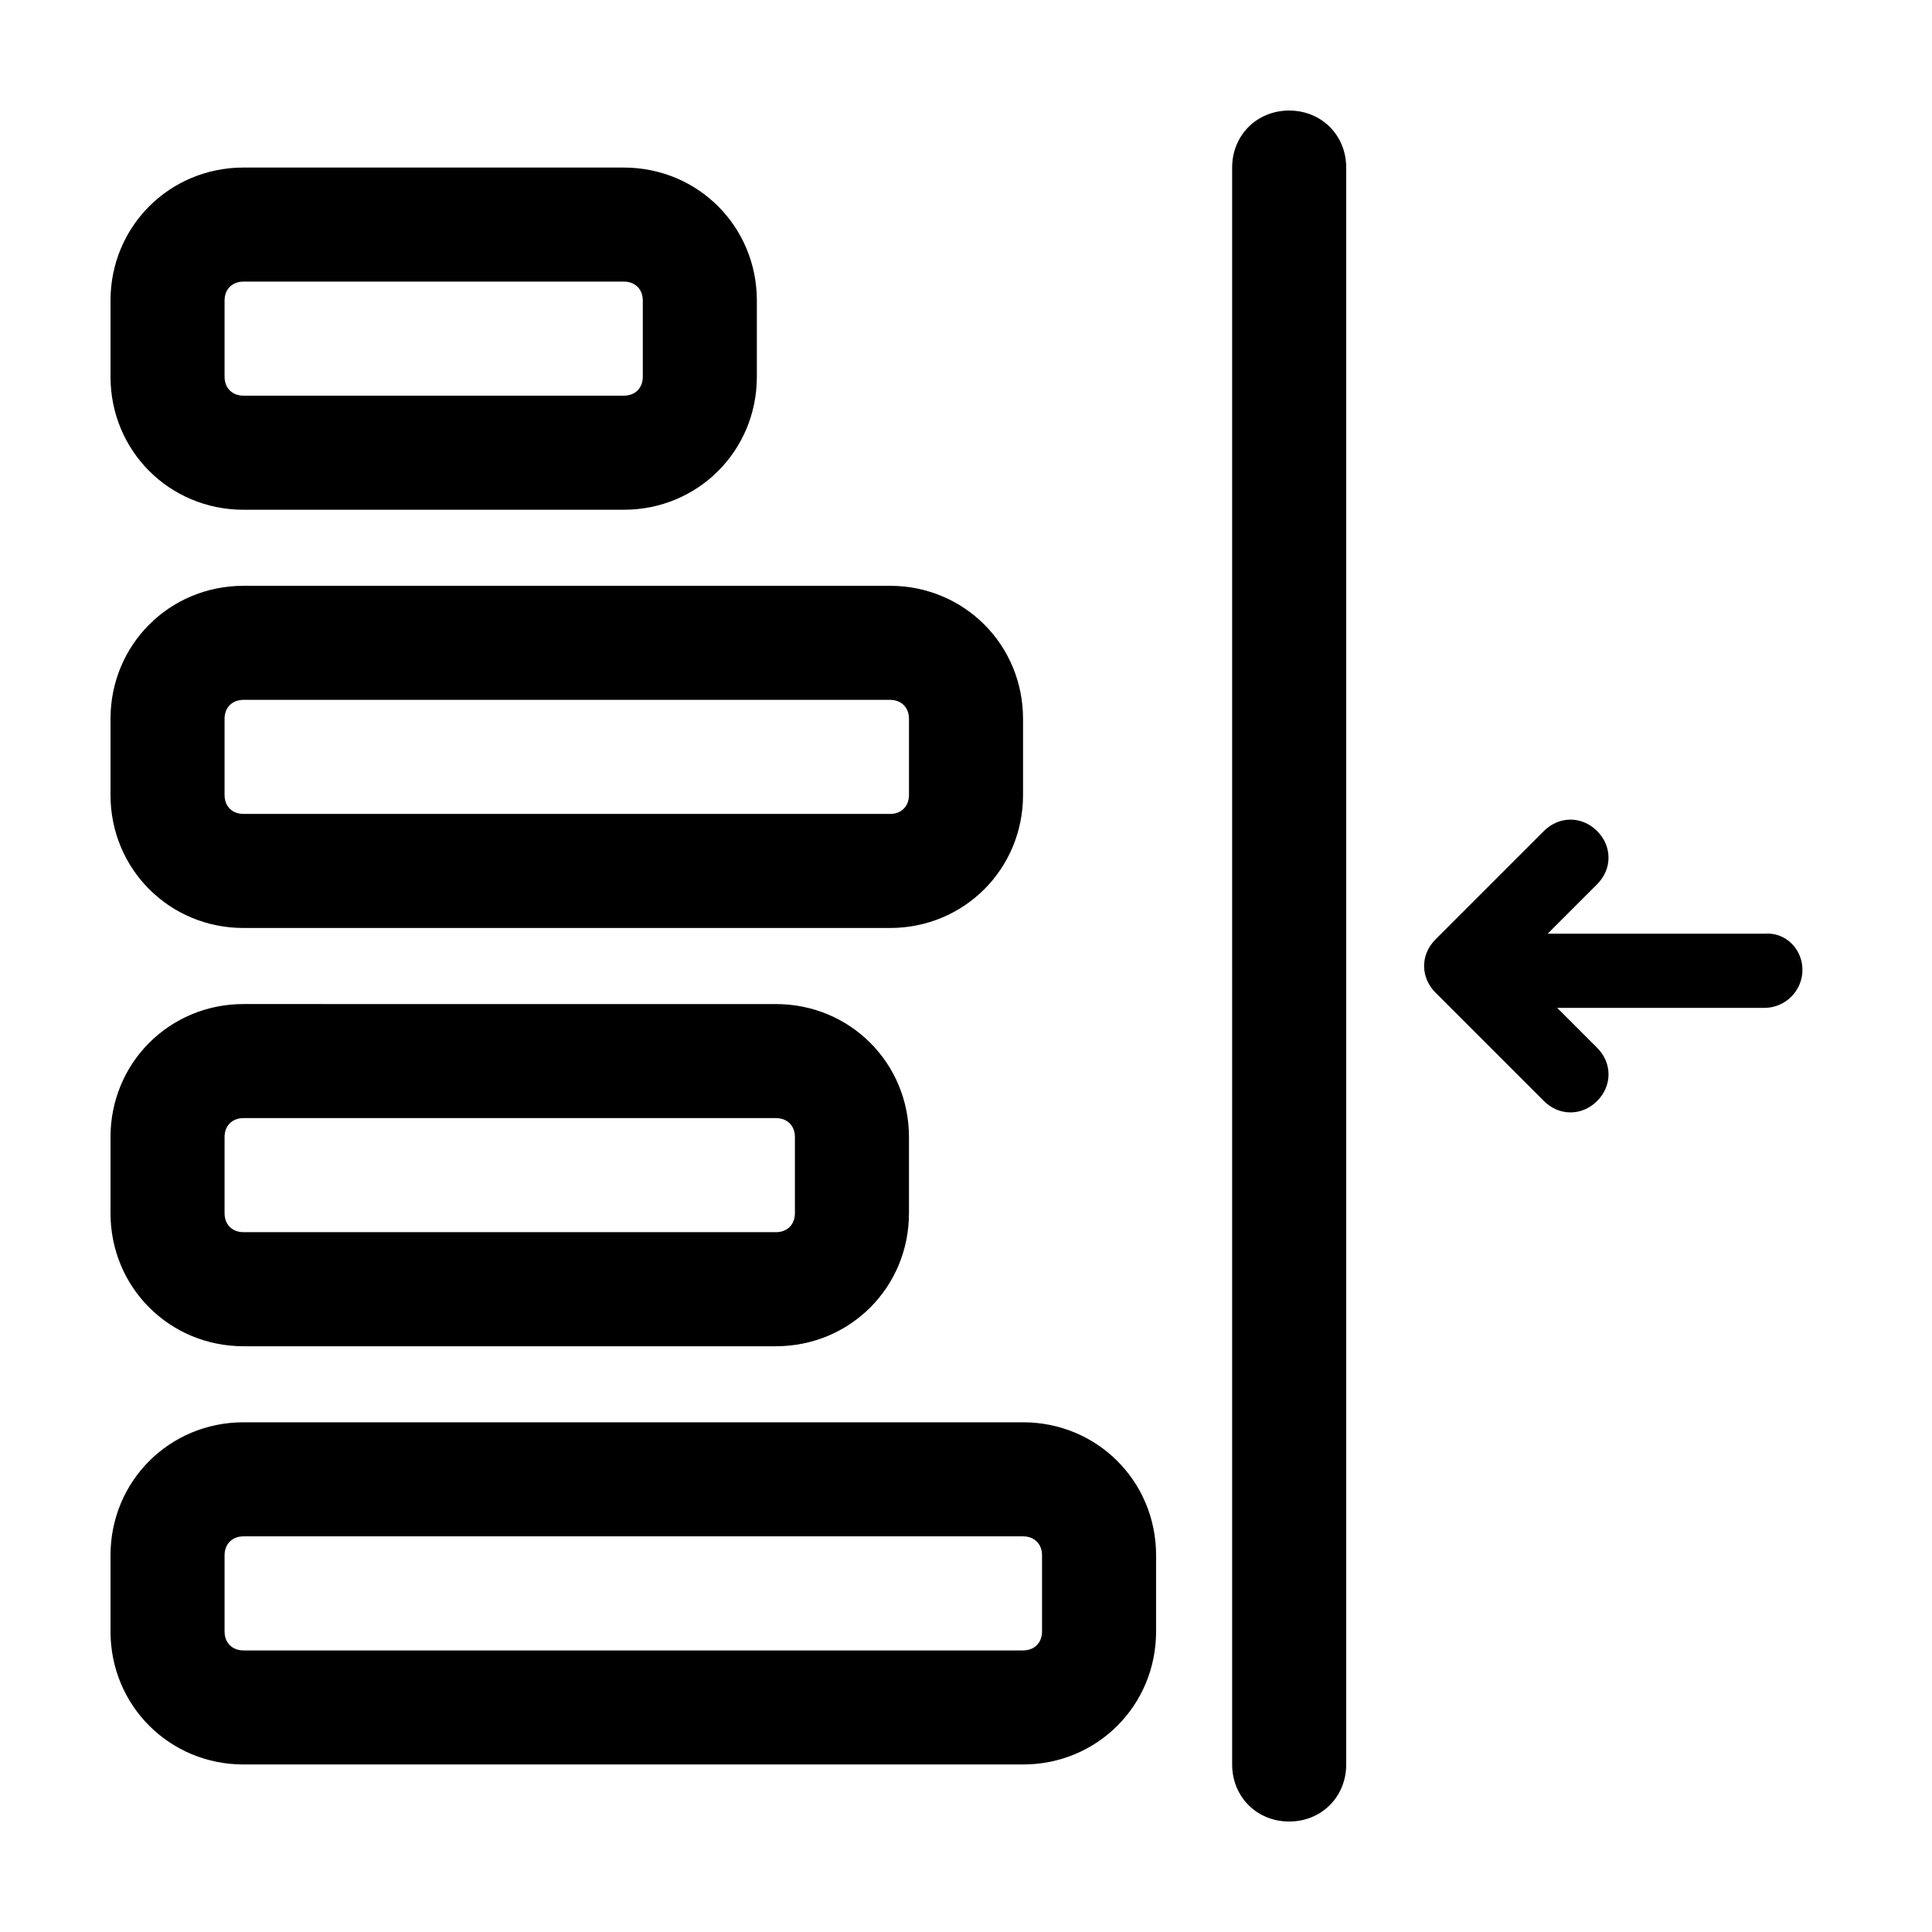 <?xml version="1.0" encoding="UTF-8"?>
<!-- Uploaded to: SVG Find, www.svgrepo.com, Generator: SVG Find Mixer Tools -->
<svg fill="#000000" width="800px" height="800px" version="1.1" viewBox="144 144 512 512" xmlns="http://www.w3.org/2000/svg">
 <path d="m208.55 279.09h100.76c19.648 0 35.266-15.617 35.266-35.266v-20.152c0-19.648-15.617-35.266-35.266-35.266l-100.76-0.004c-19.648 0-35.266 15.617-35.266 35.266v20.152c0 19.648 15.617 35.27 35.266 35.27zm-5.039-55.422c0-3.023 2.016-5.039 5.039-5.039h100.76c3.023 0 5.039 2.016 5.039 5.039v20.152c0 3.023-2.016 5.039-5.039 5.039h-100.76c-3.023 0-5.039-2.016-5.039-5.039zm5.039 166.26h171.3c19.648 0 35.266-15.617 35.266-35.266v-20.152c0-19.648-15.617-35.266-35.266-35.266h-171.3c-19.648 0-35.266 15.617-35.266 35.266v20.152c0 19.648 15.617 35.266 35.266 35.266zm-5.039-55.418c0-3.023 2.016-5.039 5.039-5.039h171.3c3.023 0 5.039 2.016 5.039 5.039v20.152c0 3.023-2.016 5.039-5.039 5.039h-171.3c-3.023 0-5.039-2.016-5.039-5.039zm5.039 166.26h141.07c19.648 0 35.266-15.617 35.266-35.266v-20.152c0-19.648-15.617-35.266-35.266-35.266l-141.07-0.004c-19.648 0-35.266 15.617-35.266 35.266v20.152c0 19.648 15.617 35.27 35.266 35.27zm-5.039-55.422c0-3.023 2.016-5.039 5.039-5.039h141.07c3.023 0 5.039 2.016 5.039 5.039v20.152c0 3.023-2.016 5.039-5.039 5.039h-141.07c-3.023 0-5.039-2.016-5.039-5.039zm211.6 75.574h-206.56c-19.648 0-35.266 15.617-35.266 35.266v20.152c0 19.648 15.617 35.266 35.266 35.266h206.56c19.648 0 35.266-15.617 35.266-35.266v-20.152c0-19.648-15.617-35.266-35.266-35.266zm5.039 55.418c0 3.023-2.016 5.039-5.039 5.039h-206.56c-3.023 0-5.039-2.016-5.039-5.039v-20.152c0-3.023 2.016-5.039 5.039-5.039h206.56c3.023 0 5.039 2.016 5.039 5.039zm80.609-387.93v423.2c0 8.566-6.551 15.113-15.113 15.113-8.566 0-15.113-6.551-15.113-15.113l-0.004-423.2c0-8.566 6.551-15.113 15.113-15.113 8.566 0 15.117 6.547 15.117 15.113zm120.91 212.61c0 5.543-4.535 10.078-10.078 10.078l-54.914-0.004 10.578 10.578c4.031 4.031 4.031 10.078 0 14.105-2.016 2.016-4.535 3.023-7.055 3.023s-5.039-1.008-7.055-3.023l-28.719-28.719c-4.031-4.031-4.031-10.078 0-14.105l28.719-28.719c4.031-4.031 10.078-4.031 14.105 0 4.031 4.031 4.031 10.078 0 14.105l-13.098 13.098 57.438 0.008c5.543-0.504 10.078 4.031 10.078 9.574z"/>
</svg>